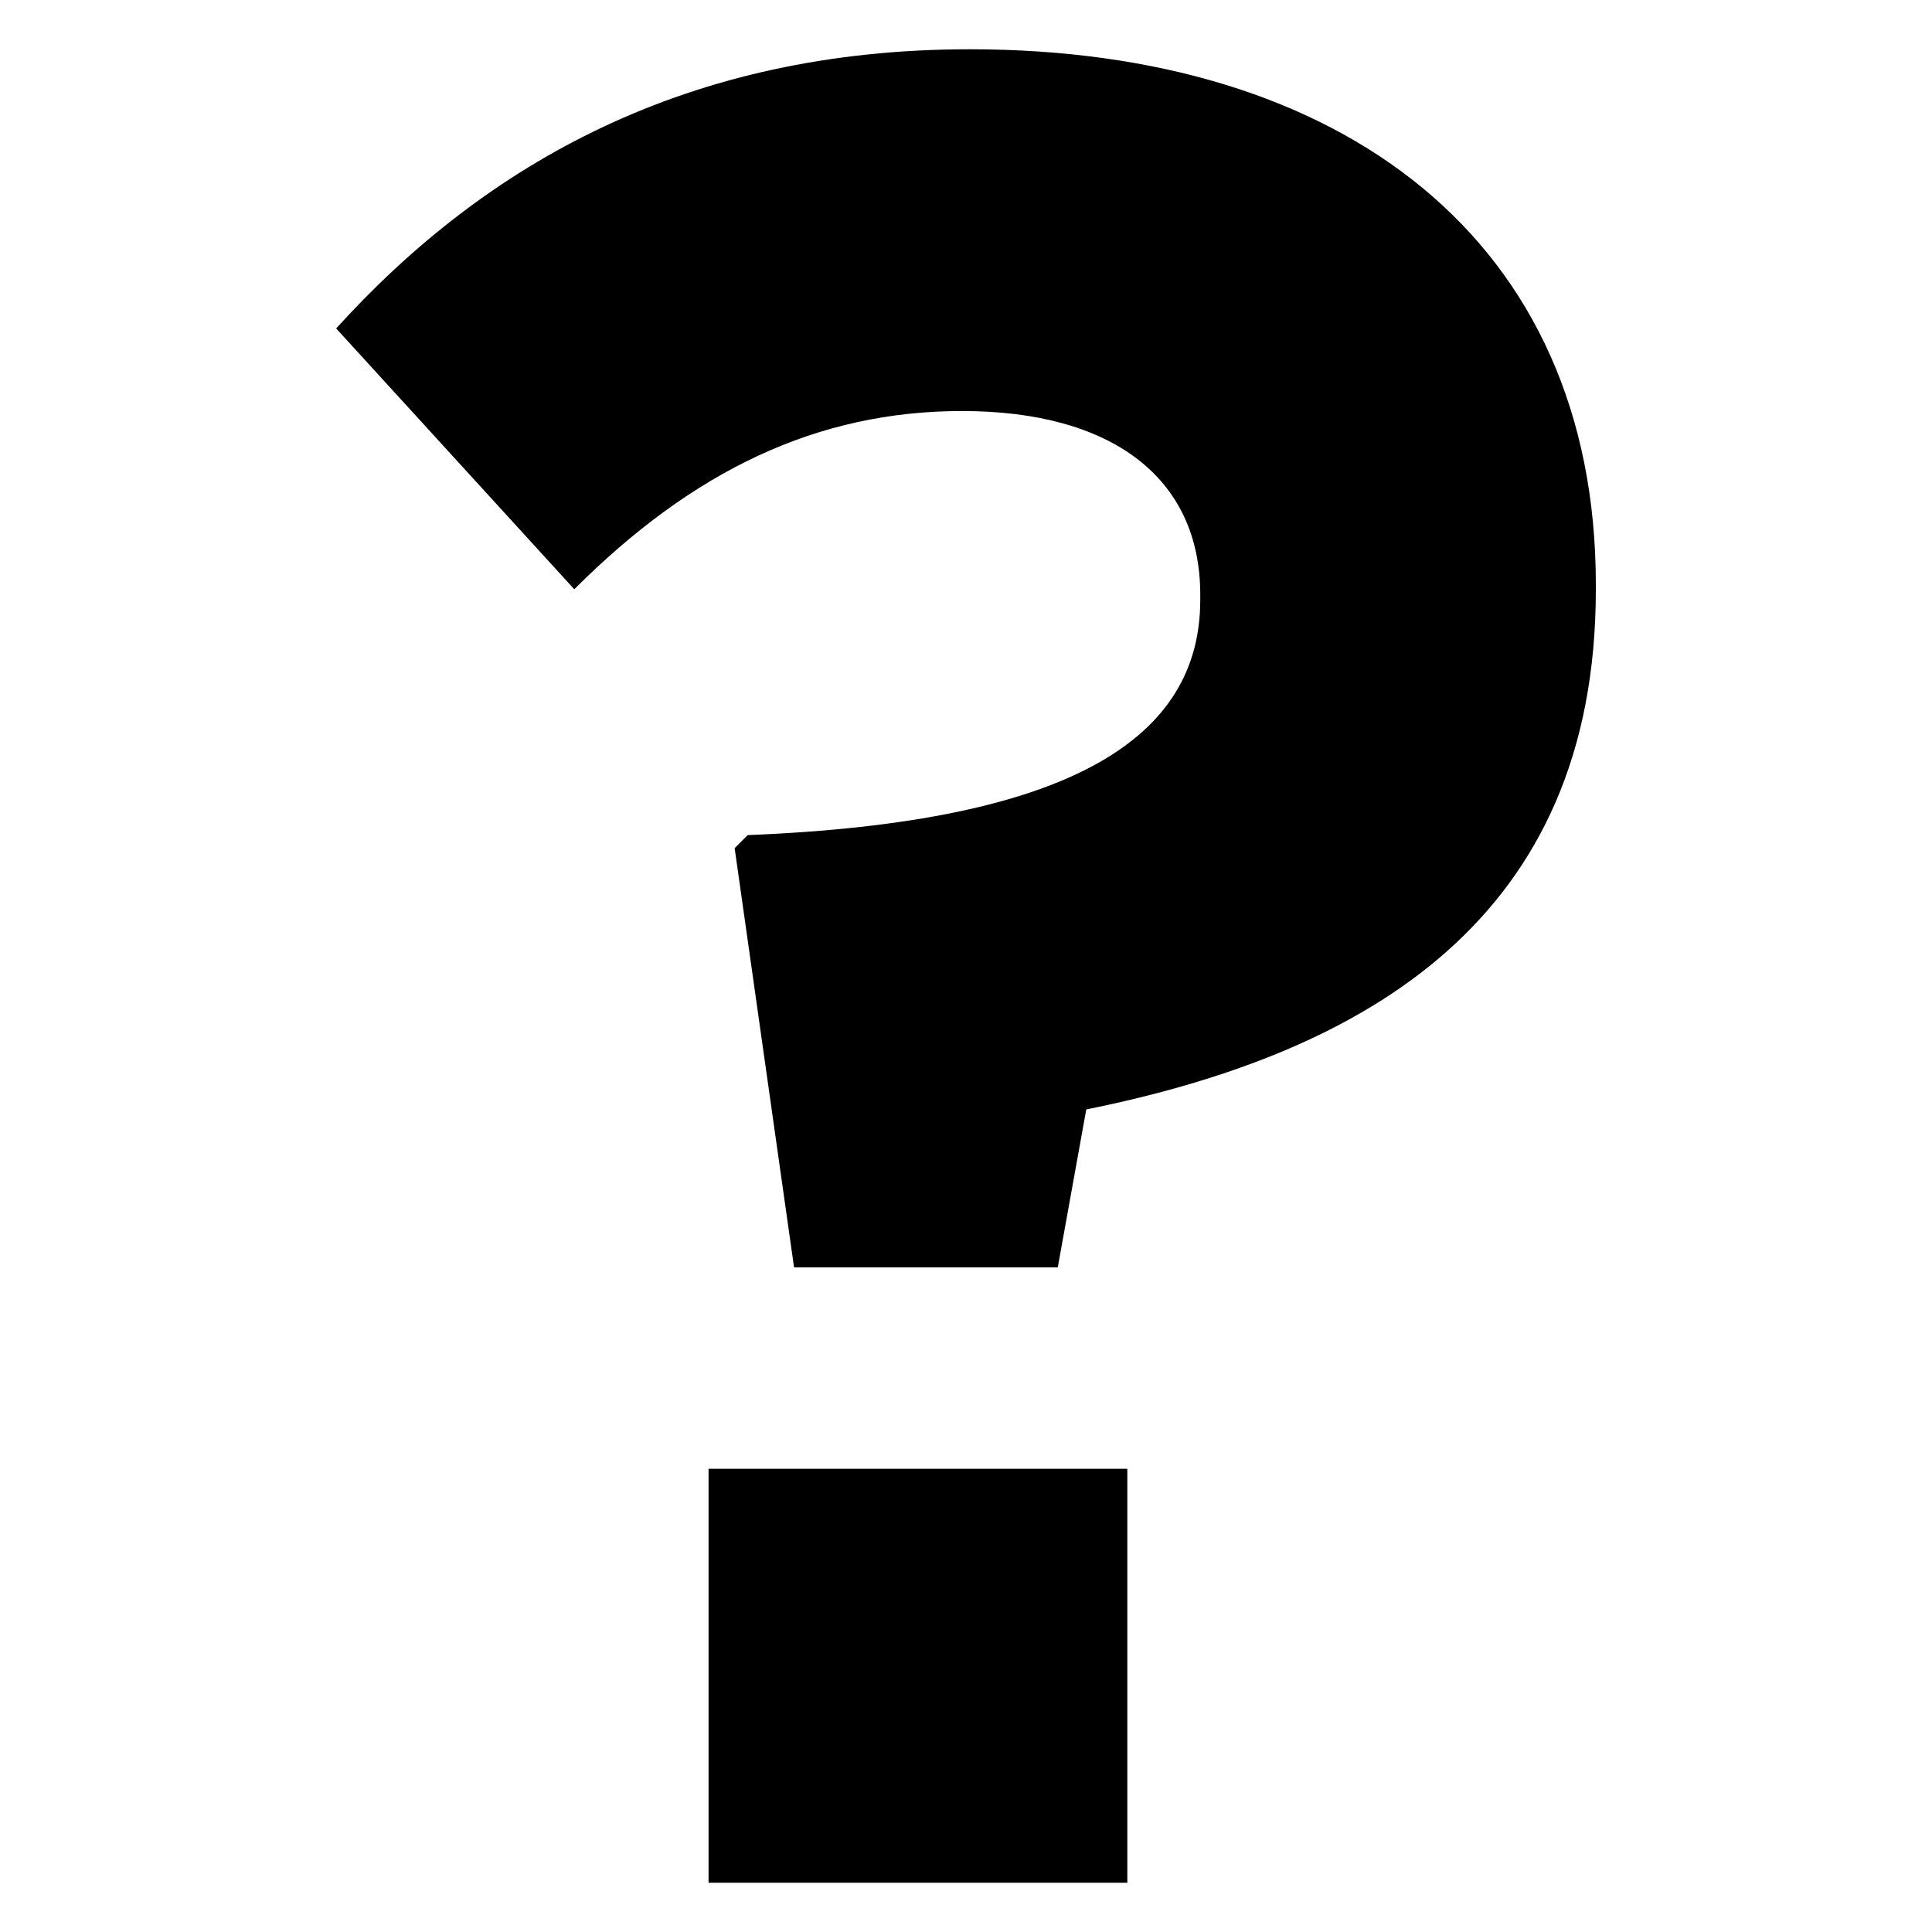 <?xml version="1.0" encoding="utf-8"?>
<!-- Generator: Adobe Illustrator 25.1.0, SVG Export Plug-In . SVG Version: 6.00 Build 0)  -->
<svg version="1.1" id="Capa_1" xmlns="http://www.w3.org/2000/svg" xmlns:xlink="http://www.w3.org/1999/xlink" x="0px" y="0px"
	 viewBox="0 0 40 40" style="enable-background:new 0 0 40 40;" xml:space="preserve">
<g>
	<path d="M15.21,17.56l0.27-0.27c6.75-0.27,9.37-2.03,9.37-4.87v-0.11c0-2.41-1.82-3.8-4.93-3.8c-3,0-5.57,1.23-8.03,3.69L6.96,6.8
		c3.11-3.43,7.28-5.78,13.12-5.78c7.71,0,12.96,3.96,12.96,11.08v0.11c0,6.8-4.71,9.58-10.55,10.76l-0.59,3.27h-5.46L15.21,17.56z
		 M14.67,30.41h8.67v8.57h-8.67V30.41z"/>
</g>
</svg>
